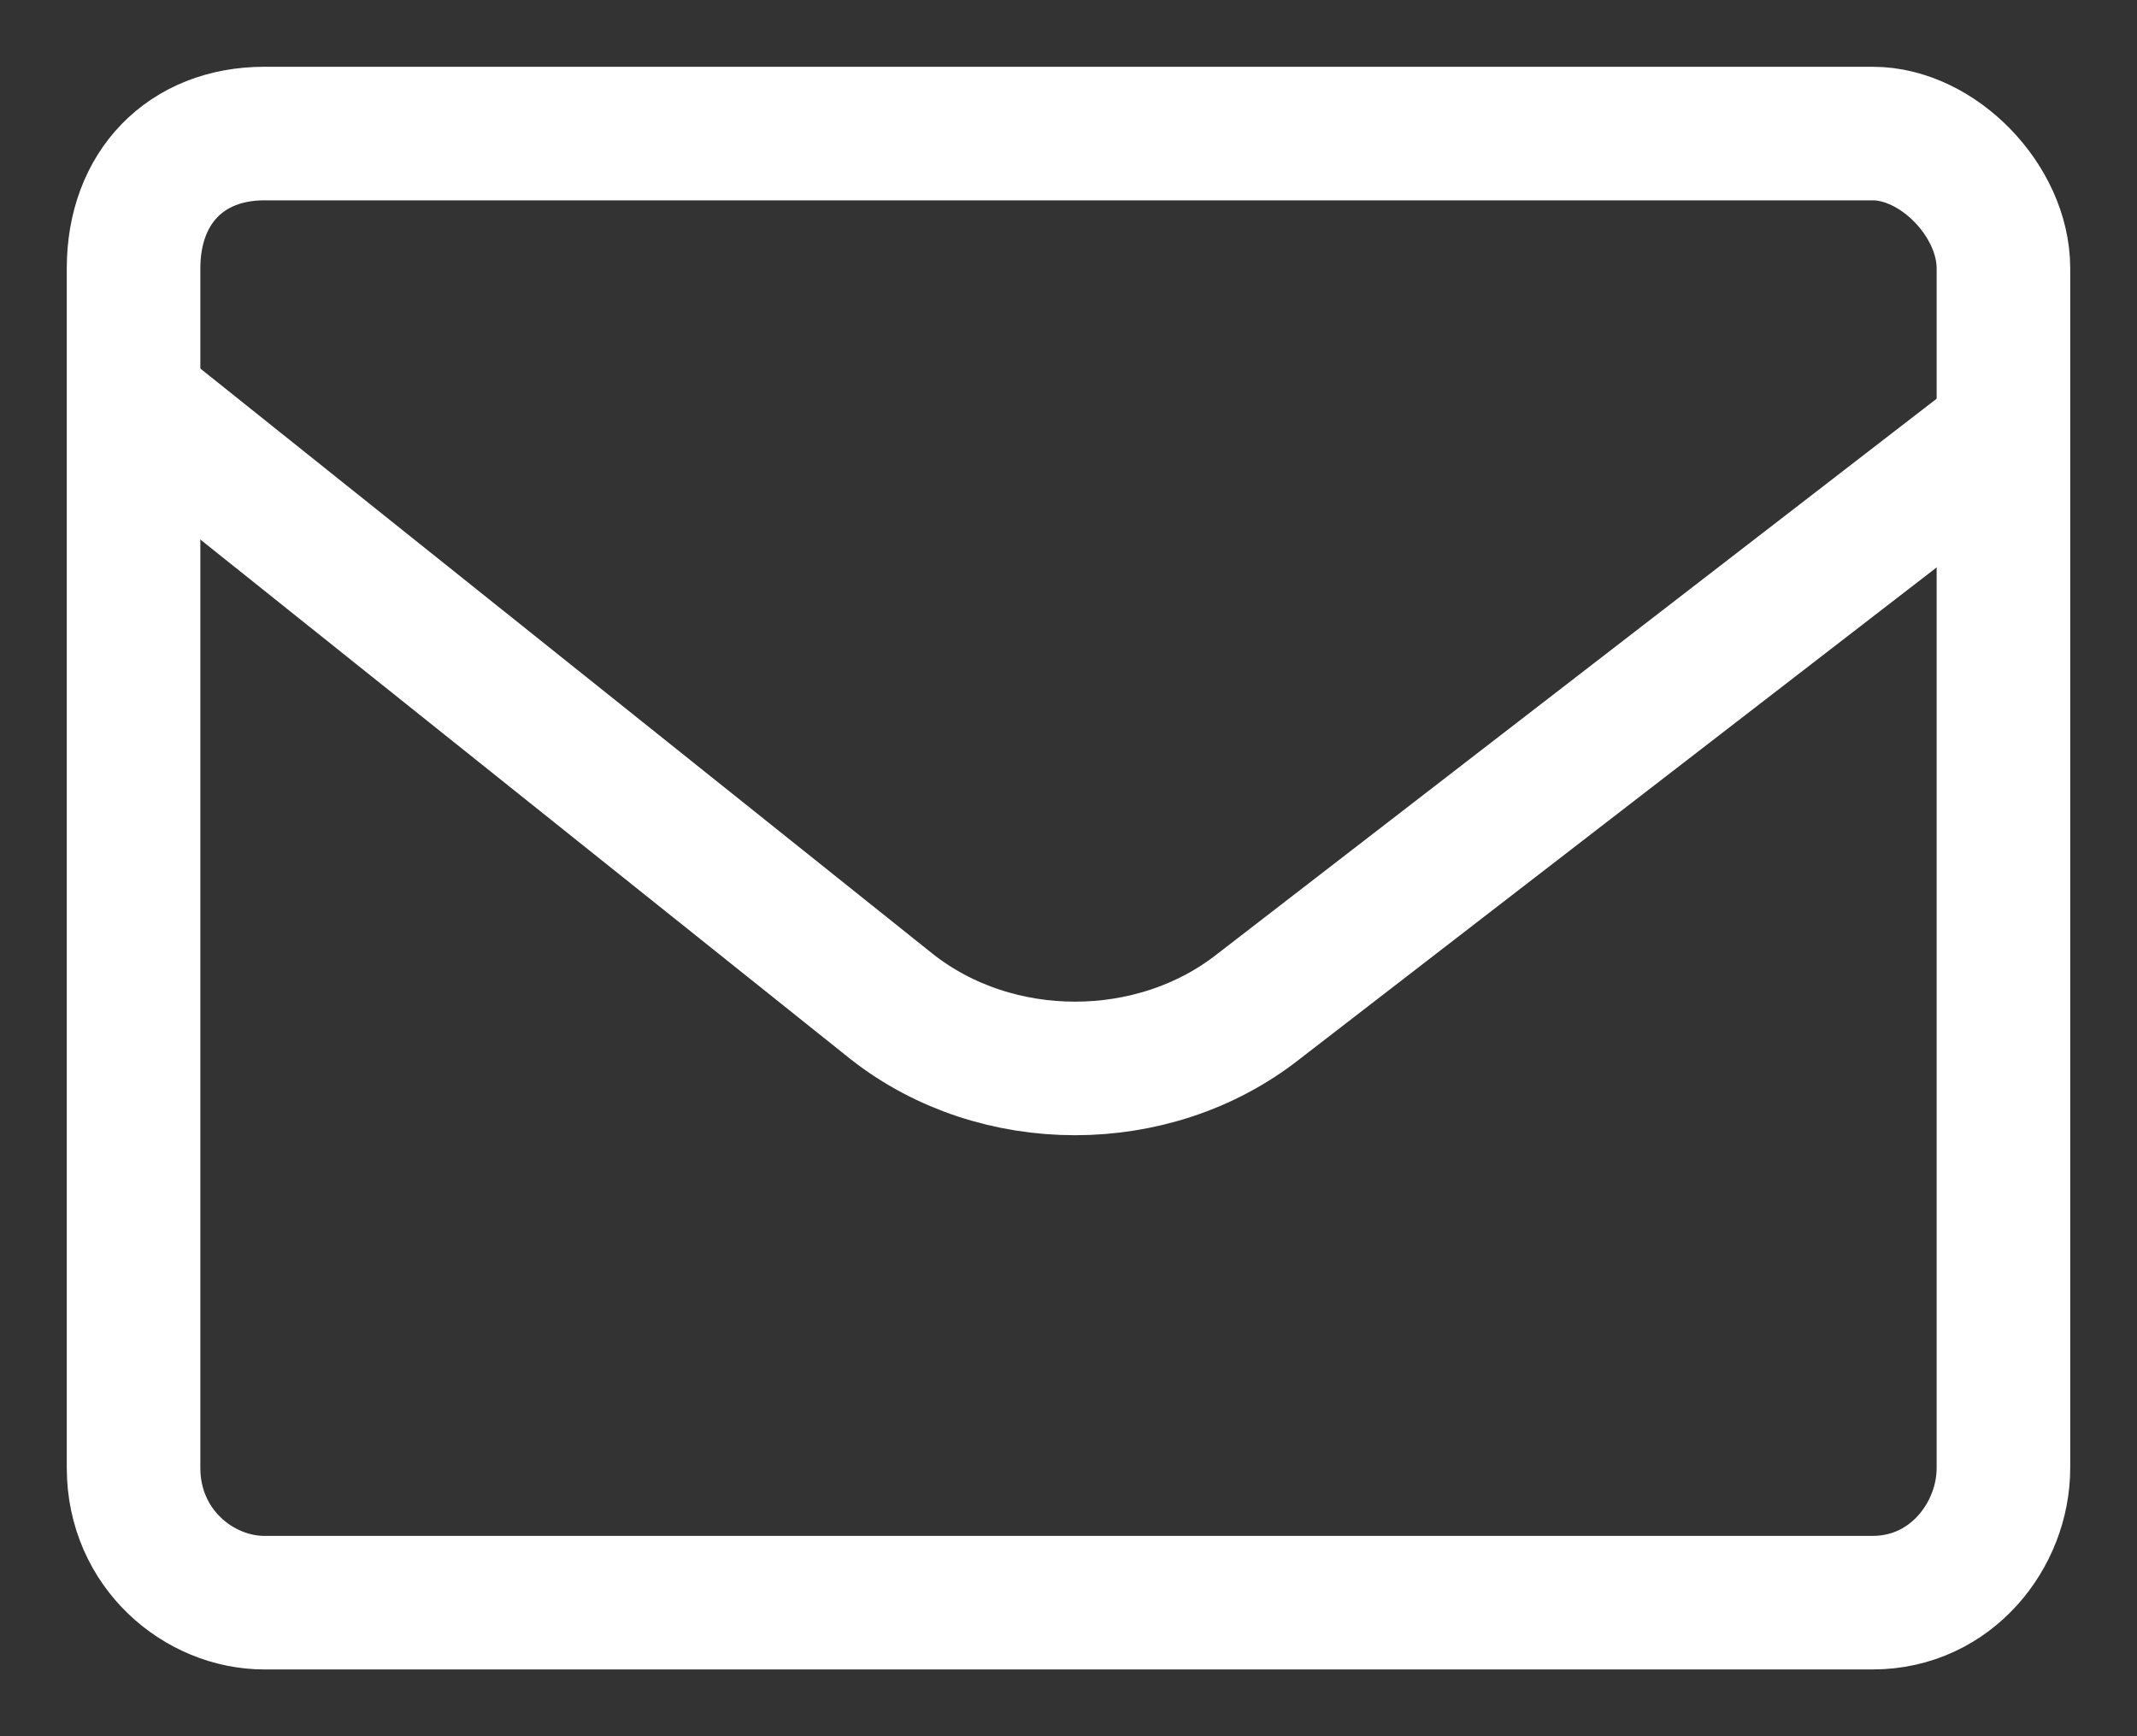 <svg width="16" height="13" viewBox="0 0 16 13" fill="none" xmlns="http://www.w3.org/2000/svg">
<rect x="0" y="0" width="16" height="13" fill="#333333" stroke="none"/>
<path d="M1.979 1H14.021C14.511 1 15 1.505 15 2.009V10.991C15 11.495 14.608 12 14.021 12H1.979C1.49 12 1 11.596 1 10.991V2.009C1 1.404 1.392 1 1.979 1Z" stroke="#fff" stroke-miterlimit="10"/>
<path d="M15 3.231L9.42 7.538C8.636 8.154 7.462 8.154 6.678 7.538L1 3" stroke="#fff" stroke-miterlimit="10"/>
</svg>